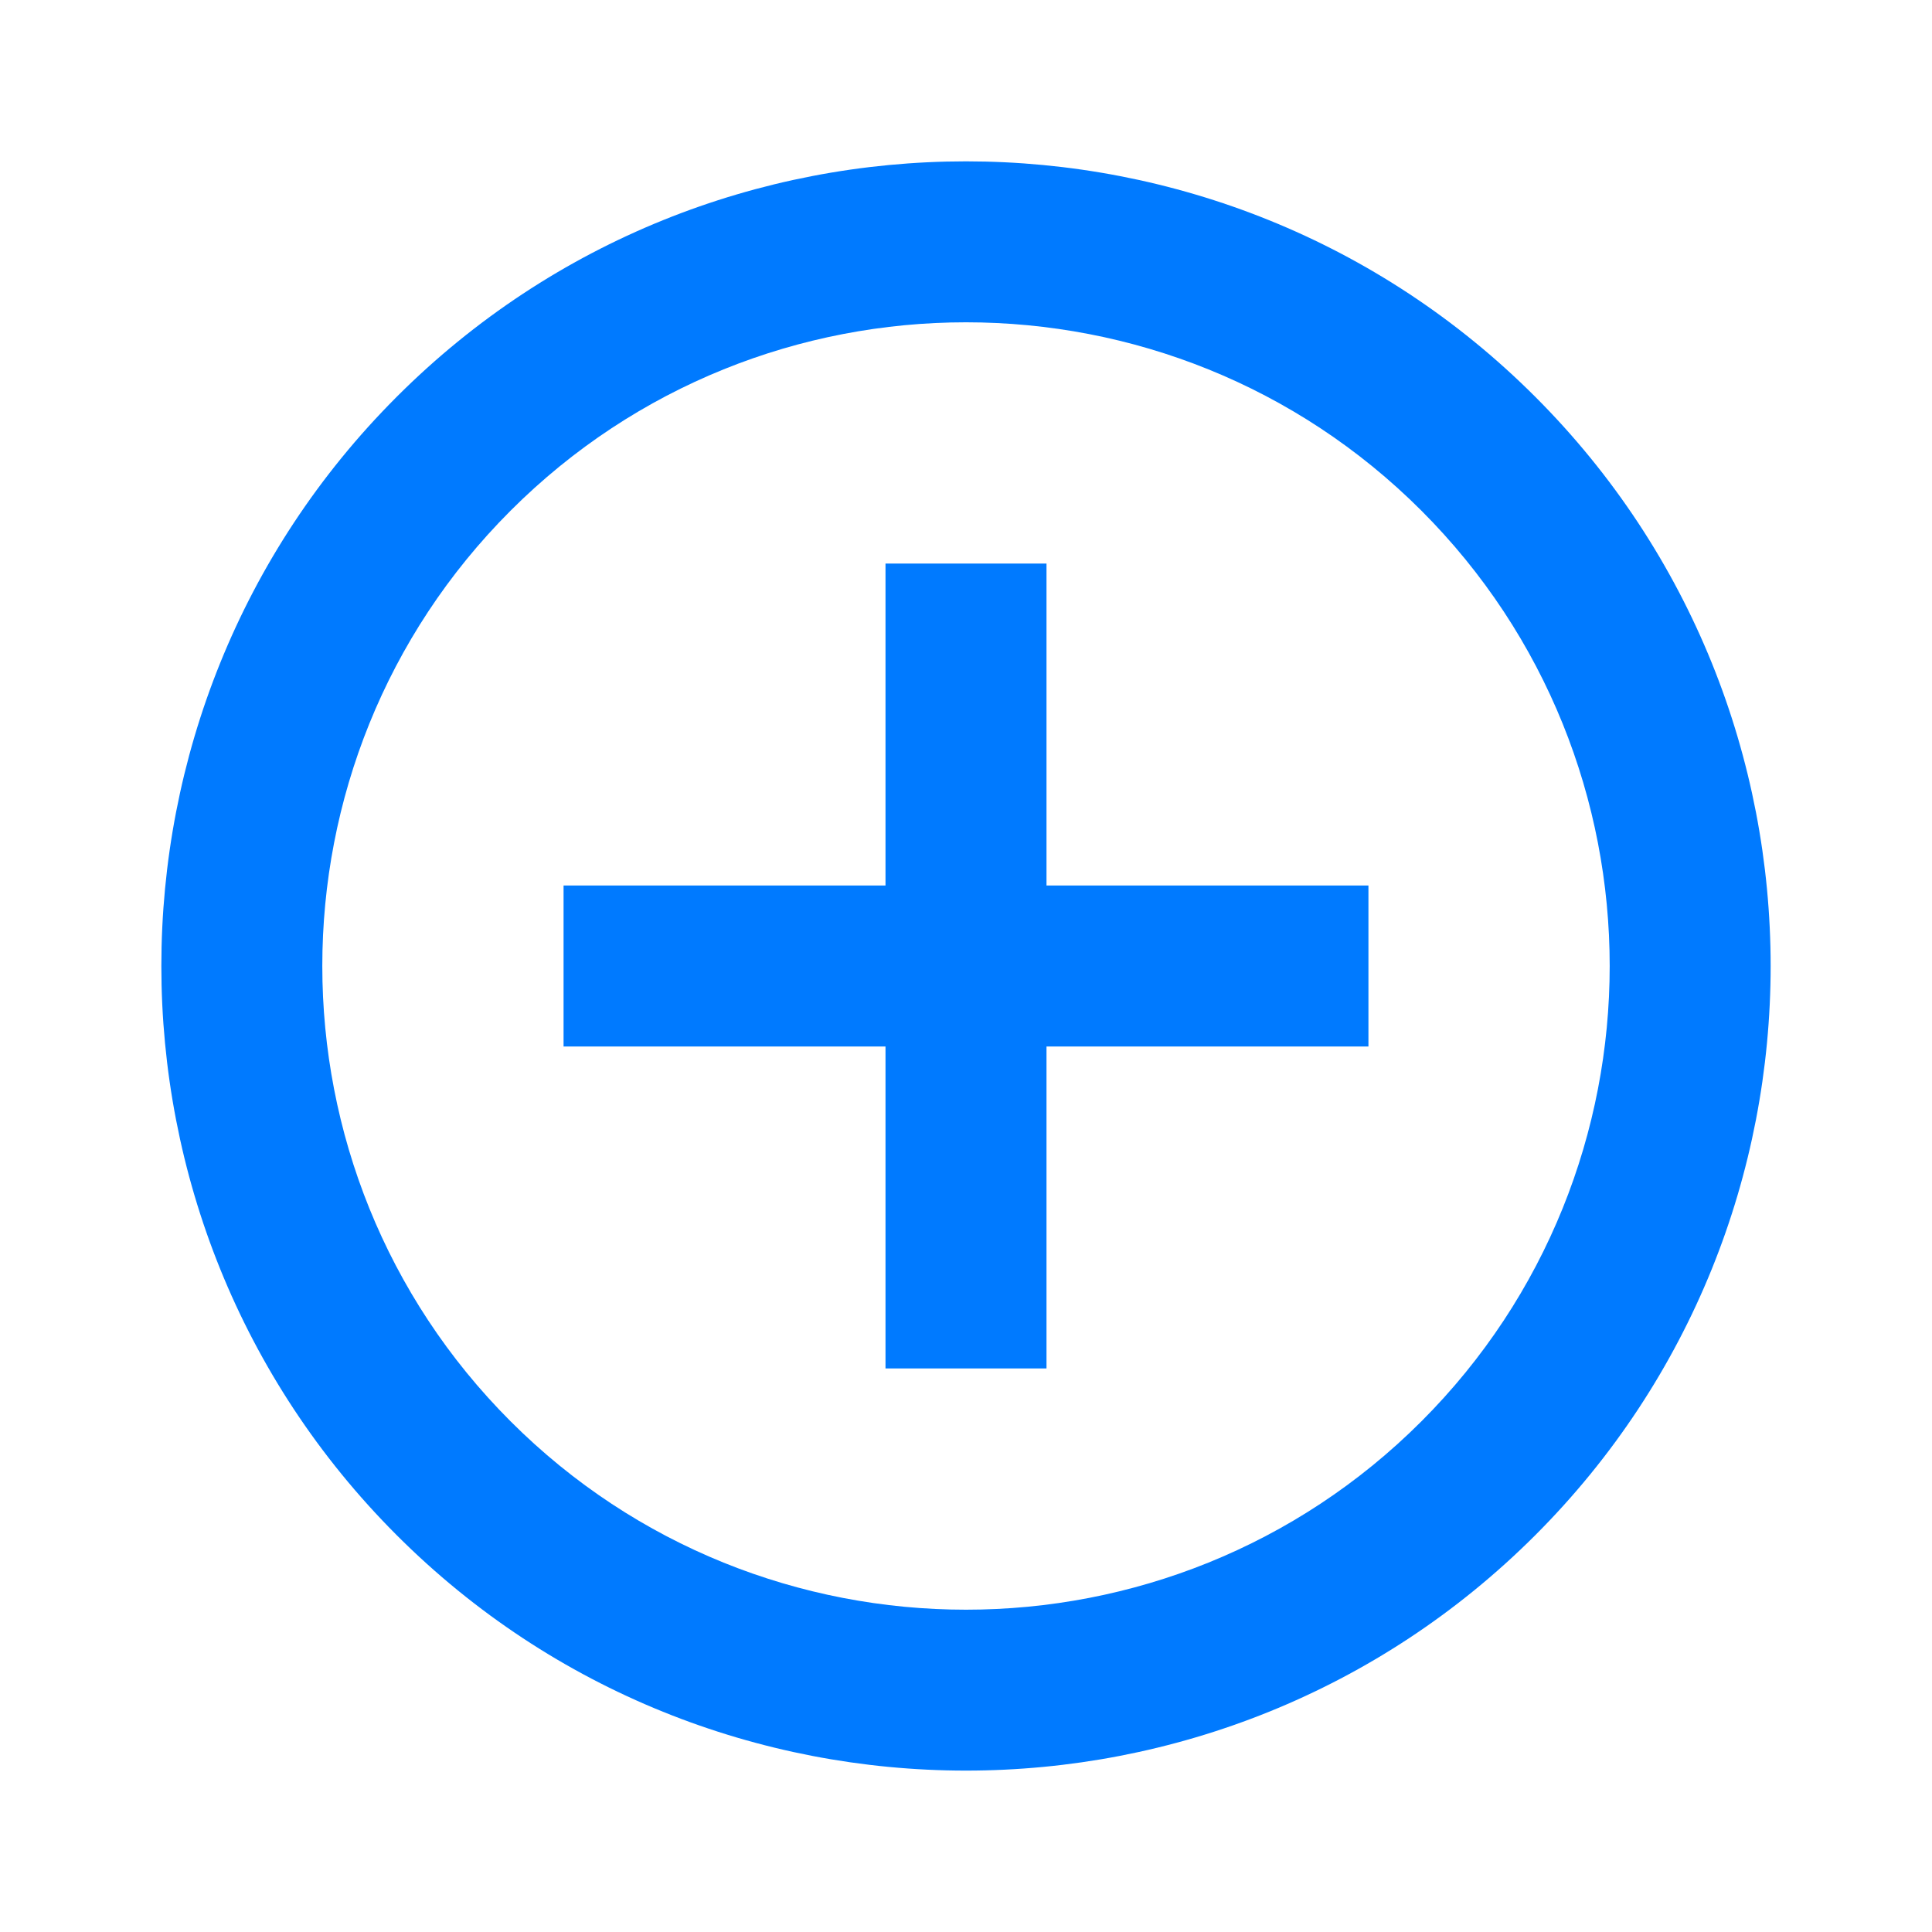 <svg width="30" height="30" viewBox="0 0 30 30" fill="none" xmlns="http://www.w3.org/2000/svg">
<g clip-path="url(#clip0_8698_7244)">
<path d="M8.751 16.25L13.75 16.25L13.75 21.249H16.25L16.25 16.25L21.249 16.25L21.249 13.75L16.25 13.75L16.25 8.751H13.75L13.75 13.75L8.751 13.75L8.751 16.25Z" fill="#007AFF"/>
<path d="M6.161 23.839C11.035 28.712 18.965 28.712 23.839 23.839C28.713 18.965 28.713 11.035 23.839 6.161C18.965 1.287 11.035 1.287 6.161 6.161C1.287 11.035 1.287 18.965 6.161 23.839ZM22.071 7.929C25.97 11.828 25.97 18.172 22.071 22.071C18.172 25.97 11.828 25.97 7.929 22.071C4.03 18.172 4.03 11.828 7.929 7.929C11.828 4.03 18.172 4.03 22.071 7.929Z" fill="#007AFF"/>
</g>
<defs>
<clipPath id="clip0_8698_7244">
<rect width="30" height="30" fill="white"/>
</clipPath>
</defs>
</svg>
